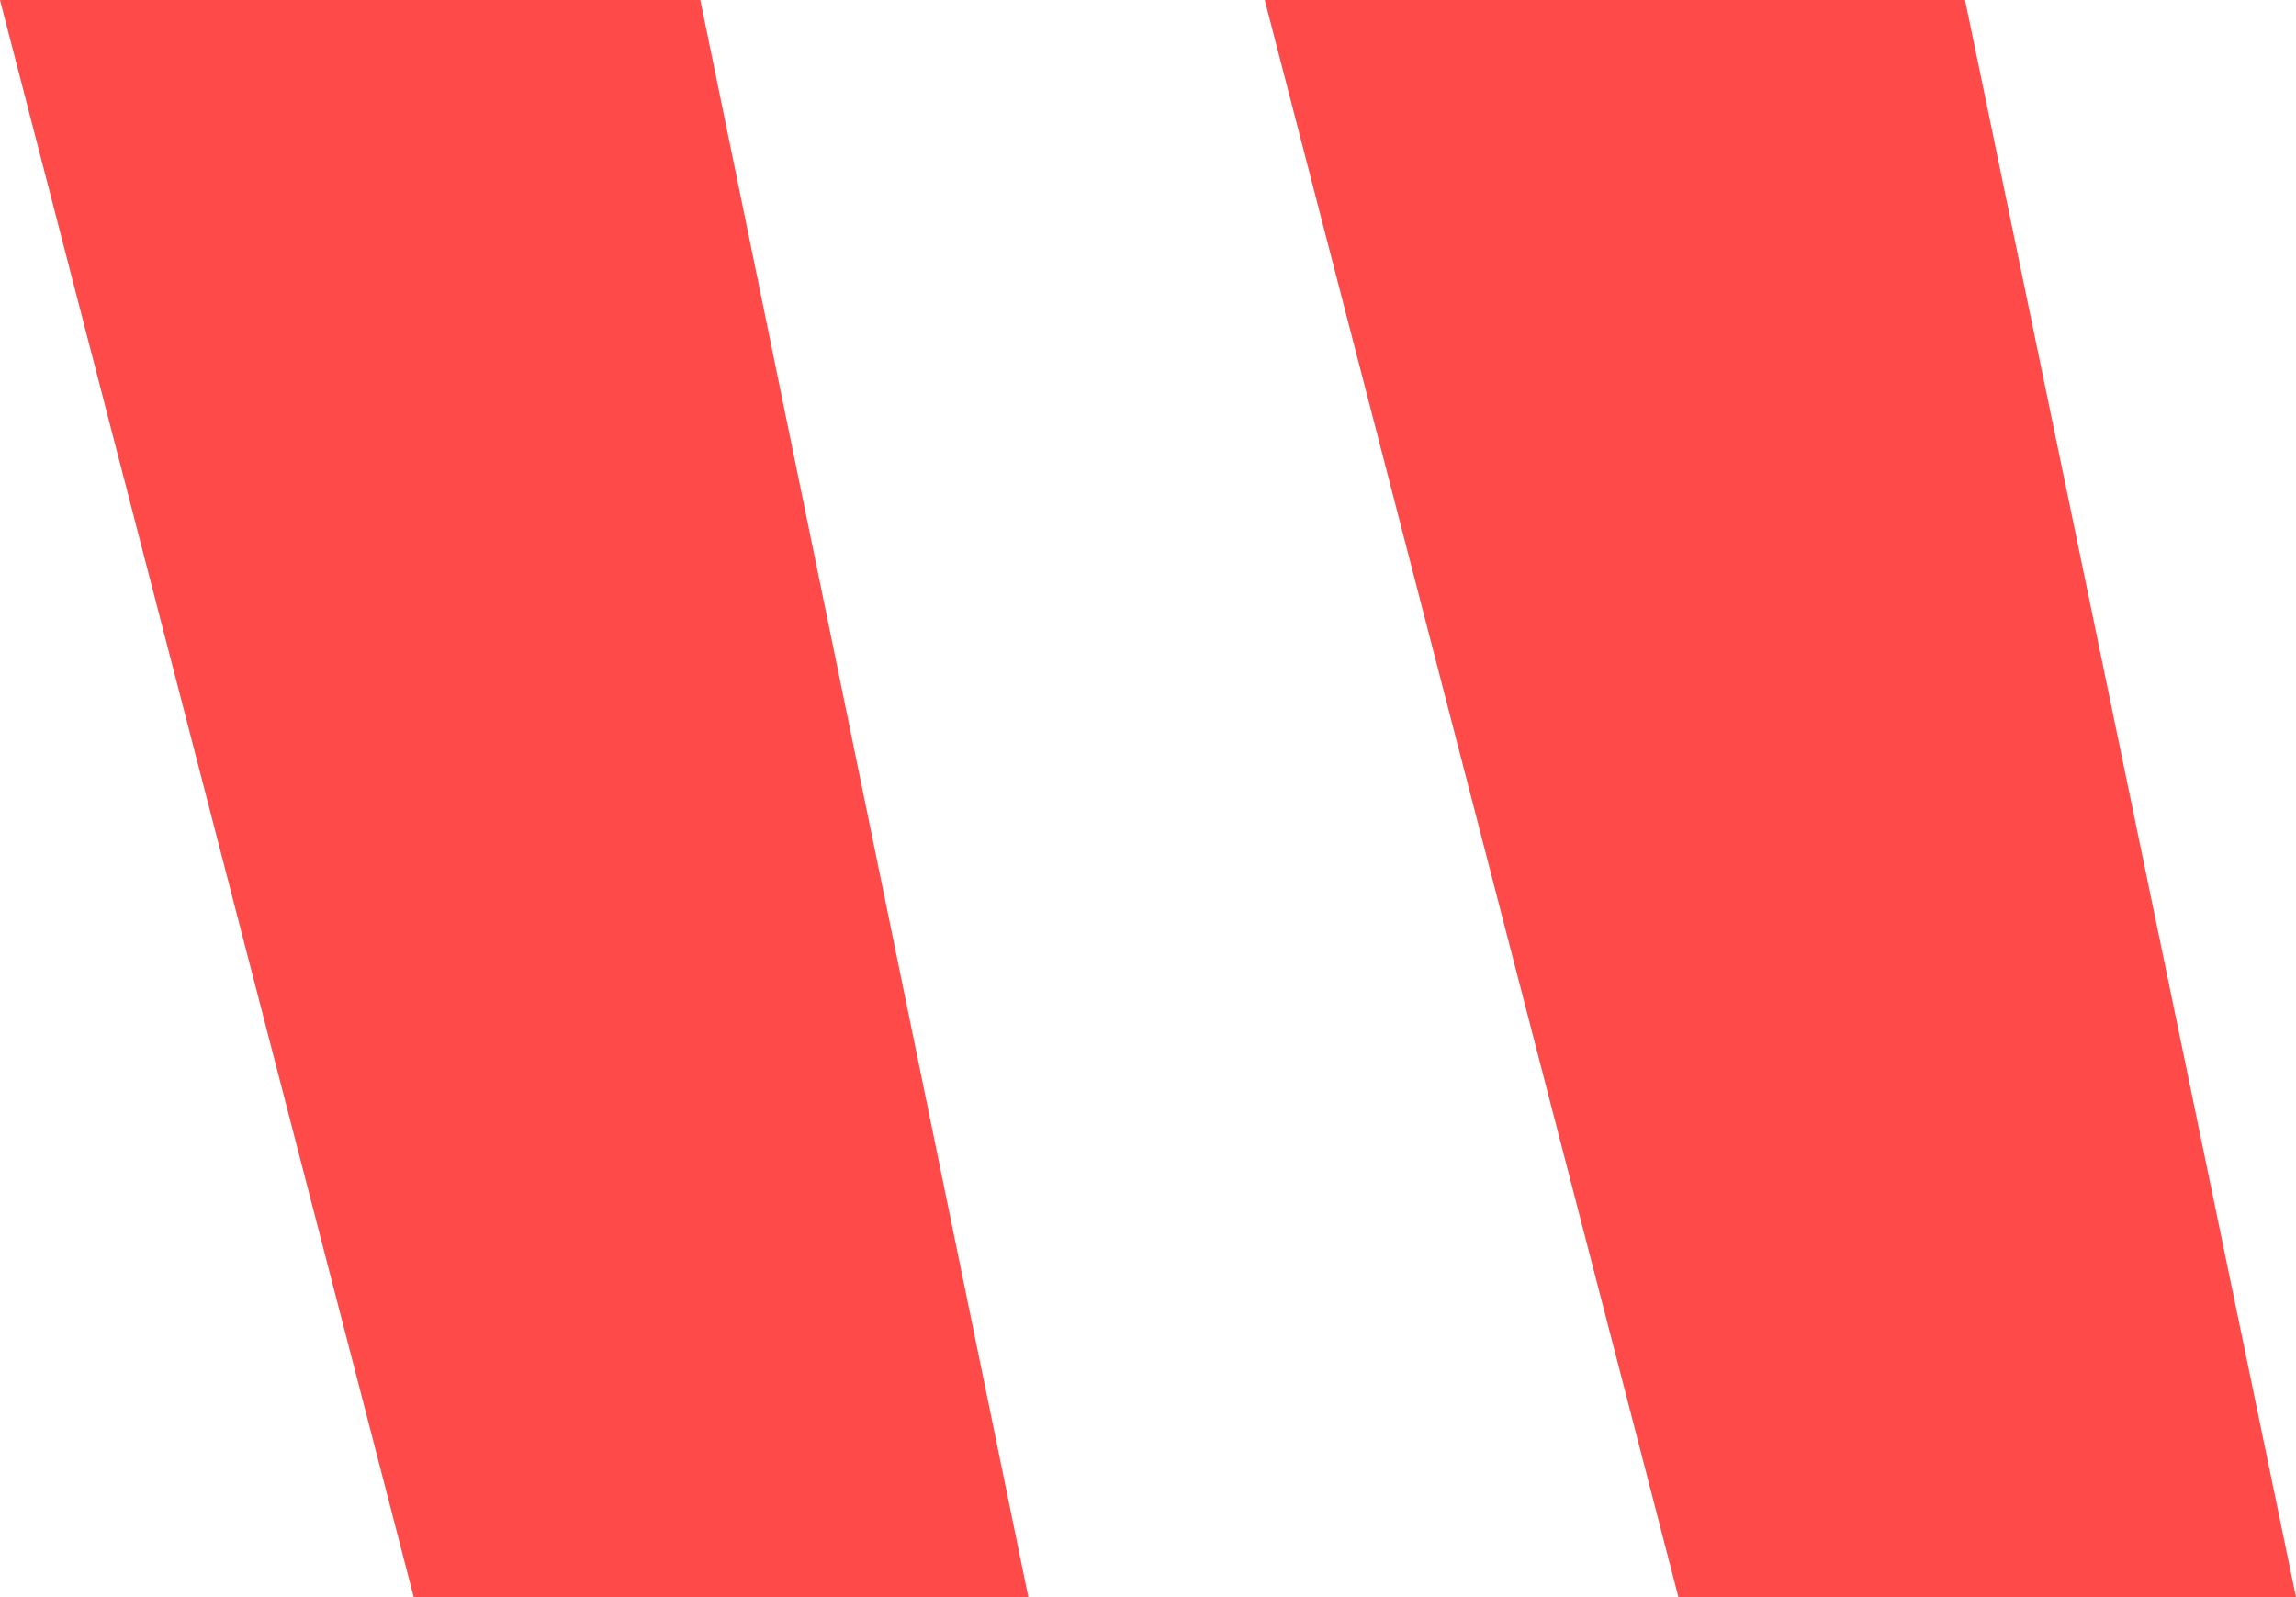 <?xml version="1.0" encoding="UTF-8"?> <svg xmlns="http://www.w3.org/2000/svg" width="115" height="80" viewBox="0 0 115 80" fill="none"> <path d="M0 0H35.077L51.506 80H20.721L0 0ZM63.346 0H98.423L115 80H84.067L63.346 0Z" fill="#FF4A4A"></path> </svg> 
